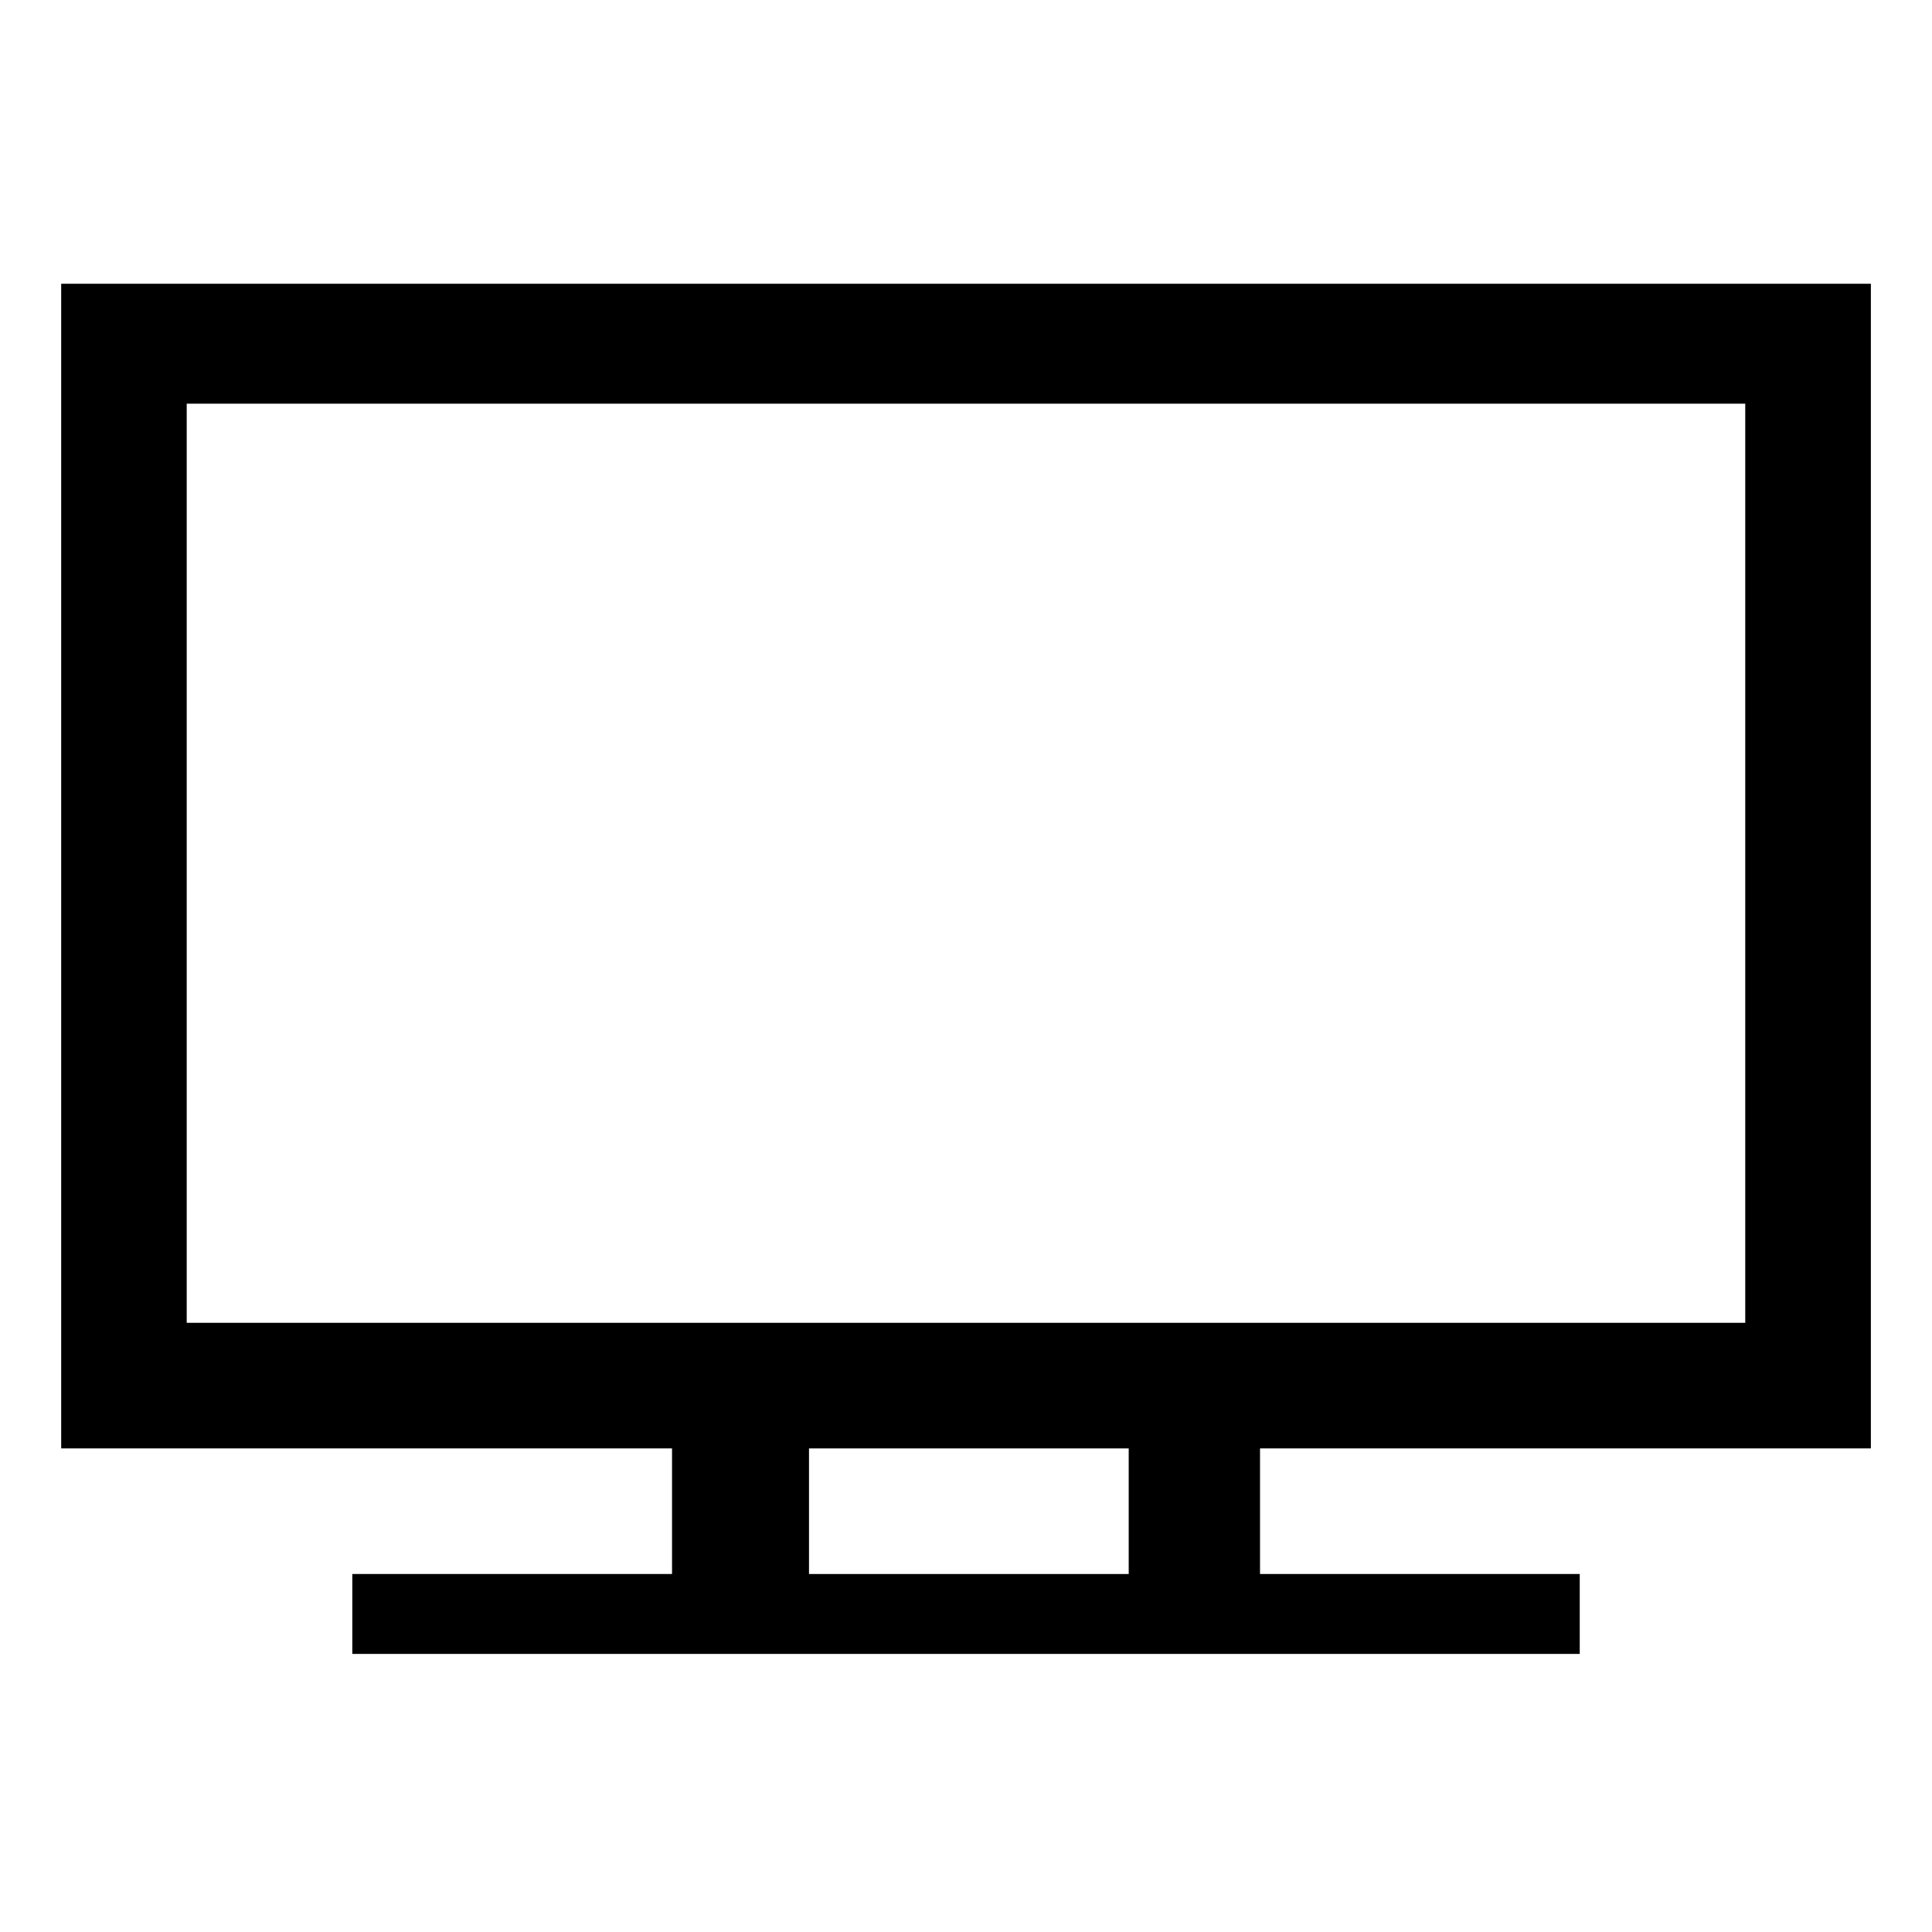 <?xml version="1.0" encoding="UTF-8"?>
<!-- Uploaded to: ICON Repo, www.svgrepo.com, Generator: ICON Repo Mixer Tools -->
<svg fill="#000000" width="800px" height="800px" version="1.1" viewBox="144 144 512 512" xmlns="http://www.w3.org/2000/svg">
 <path d="m160.2 219.2h479.6v308.64h-161.88v33.285h84.727v21.18h-325.28v-21.18h84.727v-33.285h-161.88v-308.64zm282.92 341.93v-33.285h-84.727v33.285zm-249.64-310.15h413.03v243.58h-413.03z" fill-rule="evenodd"/>
</svg>
